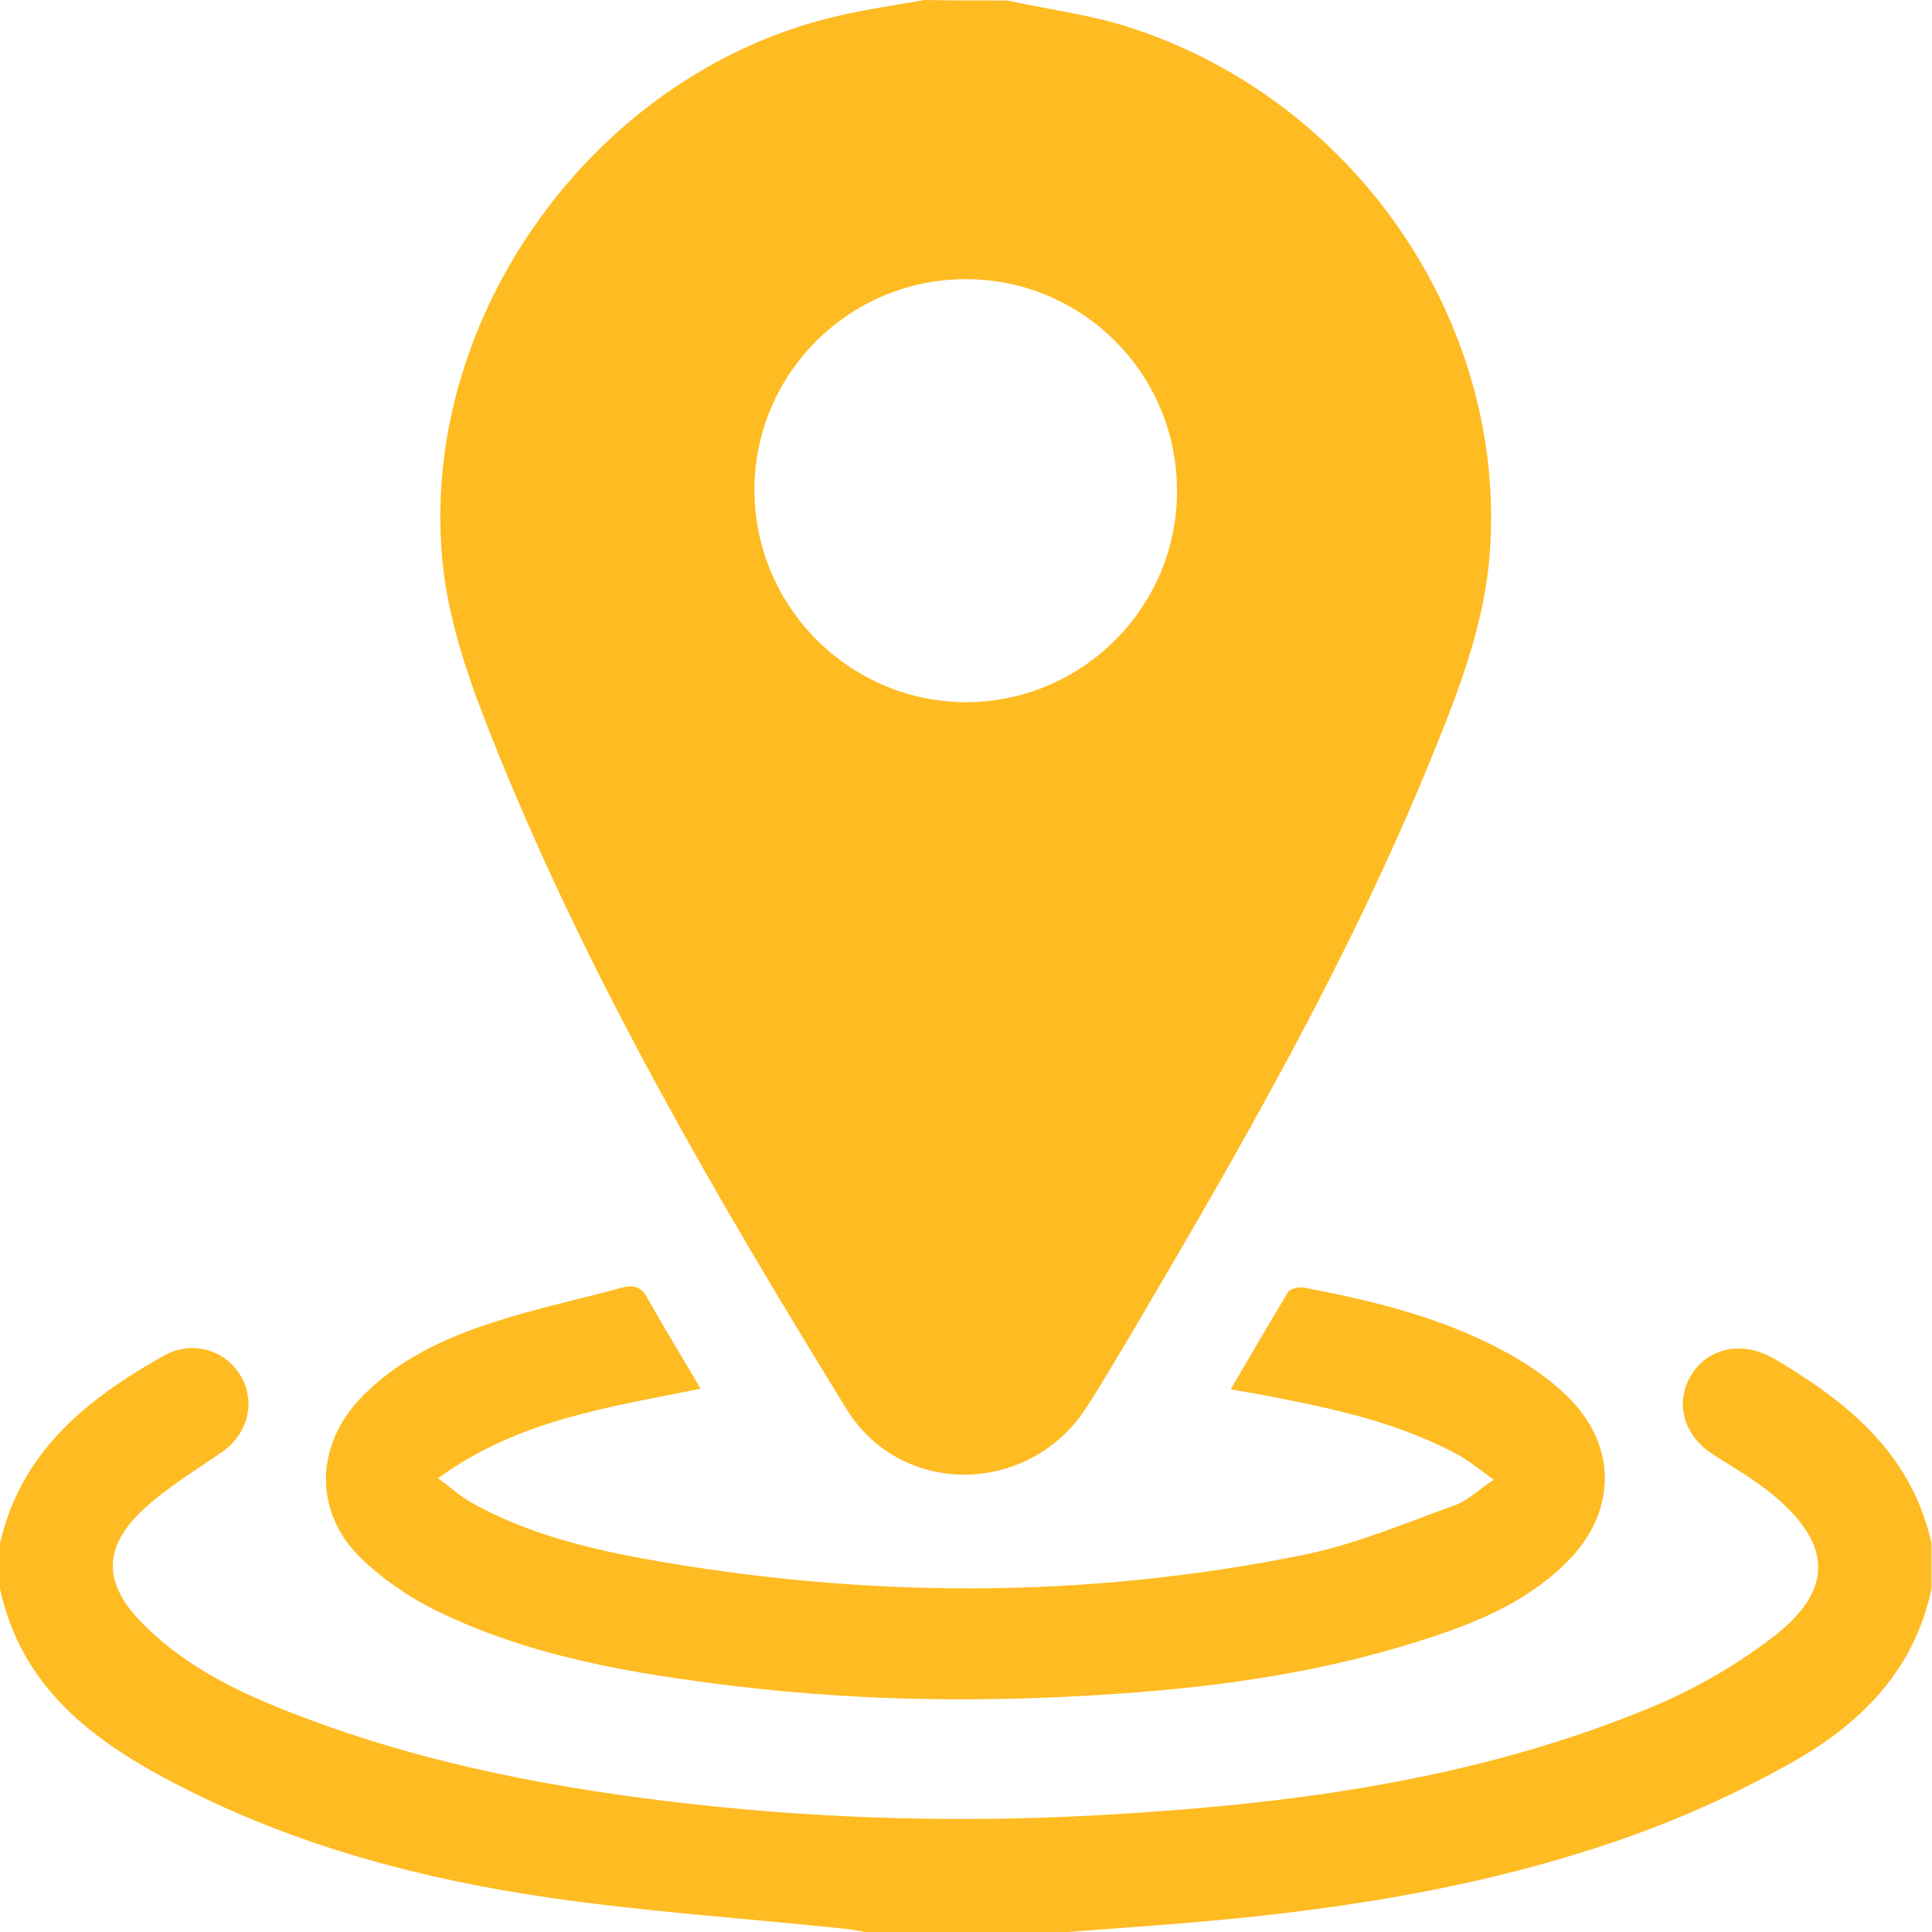 <svg width="26" height="26" viewBox="0 0 26 26" fill="none" xmlns="http://www.w3.org/2000/svg">
<path d="M13.558 0.007C14.113 0.129 14.675 0.196 15.21 0.372C18.229 1.347 20.273 4.319 20.05 7.426C19.982 8.394 19.63 9.301 19.265 10.194C18.154 12.922 16.692 15.461 15.203 17.985C15.007 18.31 14.817 18.642 14.608 18.96C13.836 20.131 12.117 20.151 11.386 18.953C9.653 16.137 7.987 13.281 6.735 10.214C6.356 9.28 5.991 8.339 5.936 7.317C5.747 4.075 8.123 0.927 11.297 0.21C11.677 0.122 12.062 0.068 12.441 0C12.814 0.007 13.186 0.007 13.558 0.007ZM13.01 3.757C11.44 3.75 10.16 5.016 10.153 6.58C10.147 8.157 11.426 9.443 12.996 9.45C14.56 9.45 15.839 8.177 15.839 6.613C15.846 5.043 14.581 3.764 13.01 3.757Z" fill="#FEBB22"/>
<path d="M0 20.774C0.278 19.536 1.171 18.825 2.207 18.243C2.586 18.033 3.033 18.162 3.242 18.52C3.445 18.872 3.337 19.299 2.985 19.543C2.633 19.786 2.261 20.01 1.943 20.301C1.381 20.815 1.381 21.309 1.922 21.851C2.559 22.494 3.364 22.846 4.19 23.151C5.828 23.76 7.541 24.078 9.274 24.274C11.135 24.484 13.003 24.531 14.872 24.423C17.369 24.281 19.84 23.956 22.175 22.995C22.758 22.758 23.319 22.44 23.82 22.061C24.694 21.411 24.673 20.774 23.827 20.091C23.59 19.901 23.326 19.746 23.069 19.583C22.663 19.333 22.534 18.893 22.751 18.52C22.968 18.148 23.421 18.04 23.834 18.263C23.902 18.297 23.969 18.338 24.03 18.378C24.964 18.947 25.743 19.637 25.993 20.768C25.993 20.971 25.993 21.174 25.993 21.377C25.763 22.494 25.018 23.218 24.078 23.739C23.387 24.125 22.656 24.457 21.912 24.721C19.908 25.432 17.816 25.736 15.704 25.899C15.258 25.933 14.811 25.966 14.371 26C13.457 26 12.543 26 11.629 26C11.555 25.987 11.48 25.966 11.406 25.96C10.052 25.817 8.698 25.73 7.358 25.533C5.7 25.29 4.082 24.863 2.572 24.112C1.388 23.523 0.311 22.805 0 21.384C0 21.181 0 20.978 0 20.774Z" fill="#FEBB22"/>
<path d="M9.428 18.689C8.189 18.939 6.971 19.109 5.895 19.894C6.064 20.016 6.186 20.131 6.328 20.212C7.045 20.618 7.83 20.821 8.629 20.97C11.608 21.512 14.586 21.525 17.551 20.923C18.248 20.78 18.918 20.496 19.588 20.253C19.758 20.192 19.893 20.049 20.103 19.914C19.927 19.785 19.791 19.677 19.642 19.589C18.851 19.156 17.991 18.966 17.118 18.797C16.948 18.763 16.772 18.736 16.563 18.696C16.827 18.242 17.077 17.816 17.334 17.389C17.361 17.342 17.483 17.315 17.551 17.328C18.465 17.504 19.372 17.721 20.198 18.161C20.509 18.323 20.814 18.526 21.064 18.763C21.782 19.44 21.768 20.361 21.064 21.044C20.516 21.579 19.825 21.857 19.114 22.08C17.801 22.5 16.448 22.696 15.08 22.791C13.361 22.913 11.648 22.899 9.936 22.696C8.528 22.527 7.133 22.297 5.854 21.667C5.488 21.485 5.136 21.241 4.845 20.956C4.229 20.347 4.243 19.474 4.832 18.838C5.333 18.303 5.983 18.005 6.659 17.789C7.221 17.606 7.803 17.484 8.372 17.328C8.528 17.288 8.636 17.315 8.717 17.477C8.941 17.877 9.184 18.269 9.428 18.689Z" fill="#FEBB22"/>
</svg>
